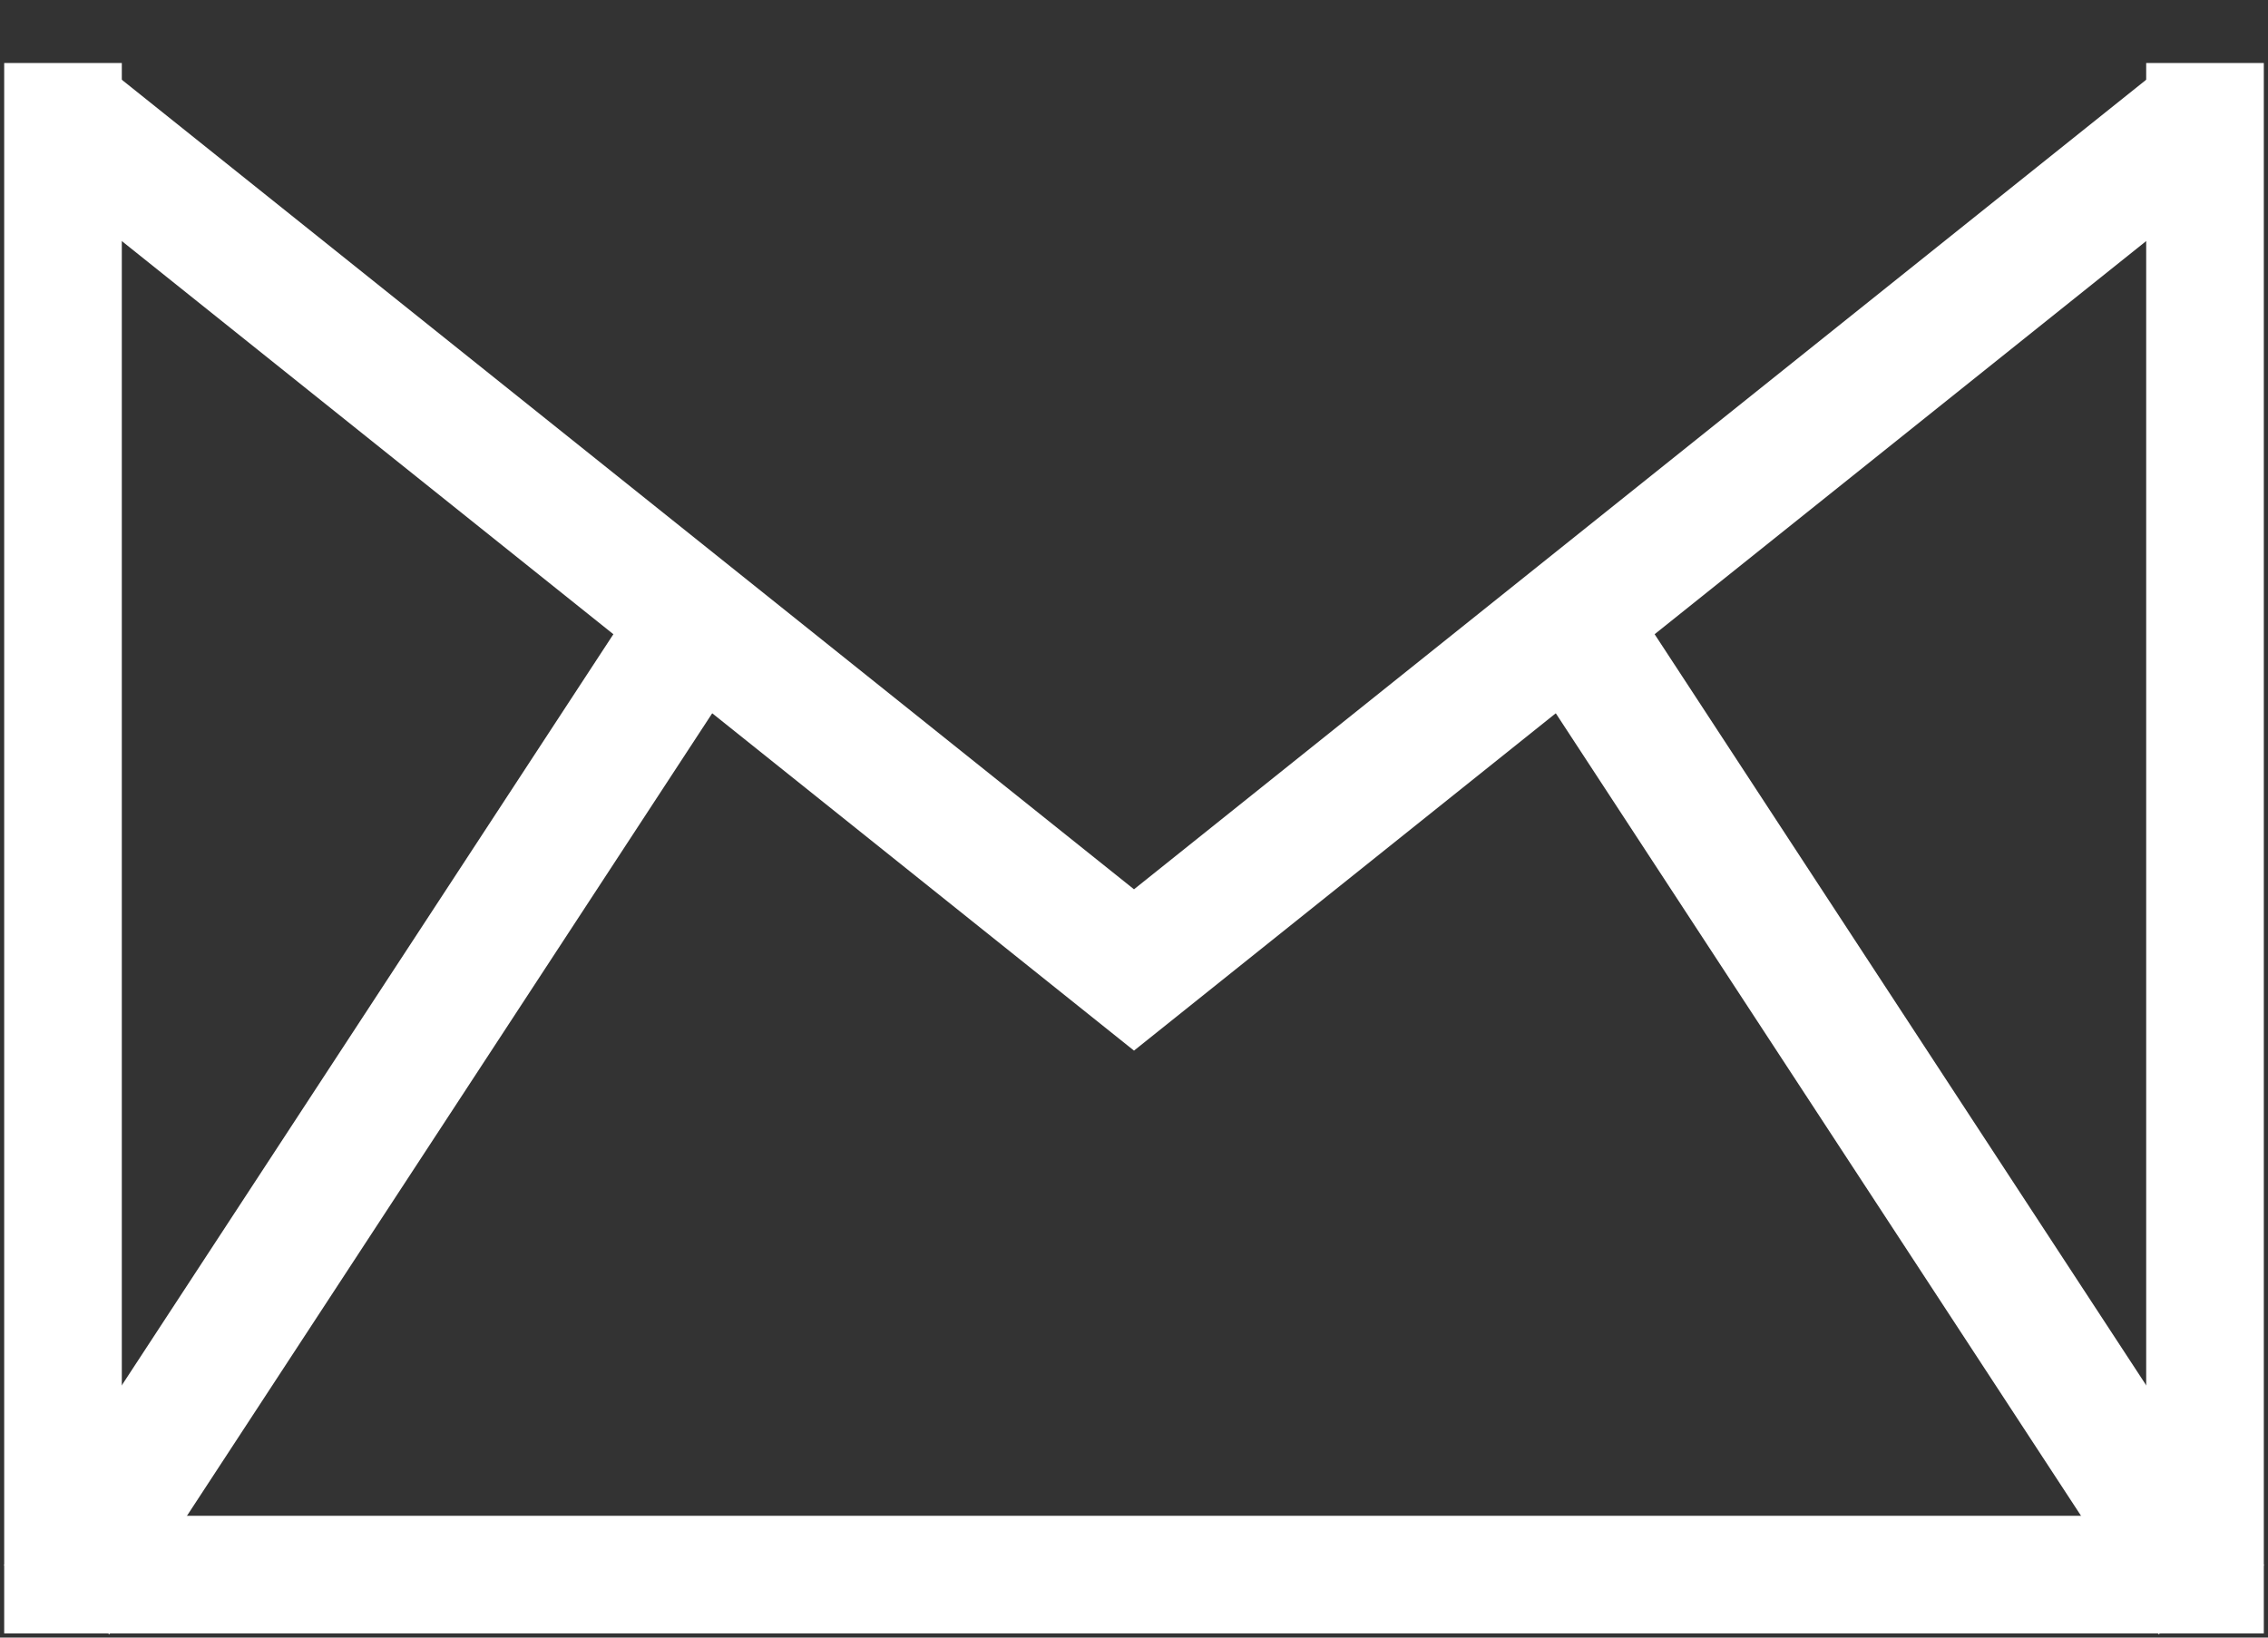 <svg version="1.1" id="Layer_1" xmlns="http://www.w3.org/2000/svg" x="0" y="0" viewBox="0 0 36 26" xml:space="preserve"><rect x="0" y="0" width="36" height="26" fill="#333333" stroke="none"/><style>.st0{fill:none;stroke:#fff;stroke-width:2;stroke-miterlimit:10}</style><path id="XMLID_435_" class="st0" d="M35 1.8L18 15.4 1 1.8"/><path id="XMLID_260_" class="st0" d="M.9 25.4L11.5 9.2"/><path id="XMLID_530_" class="st0" d="M35.1 25.4L24.5 9.2"/><path fill="none" stroke="#fff" stroke-width="1.867" stroke-miterlimit="10" d="M35 1v24H1V1"/></svg>